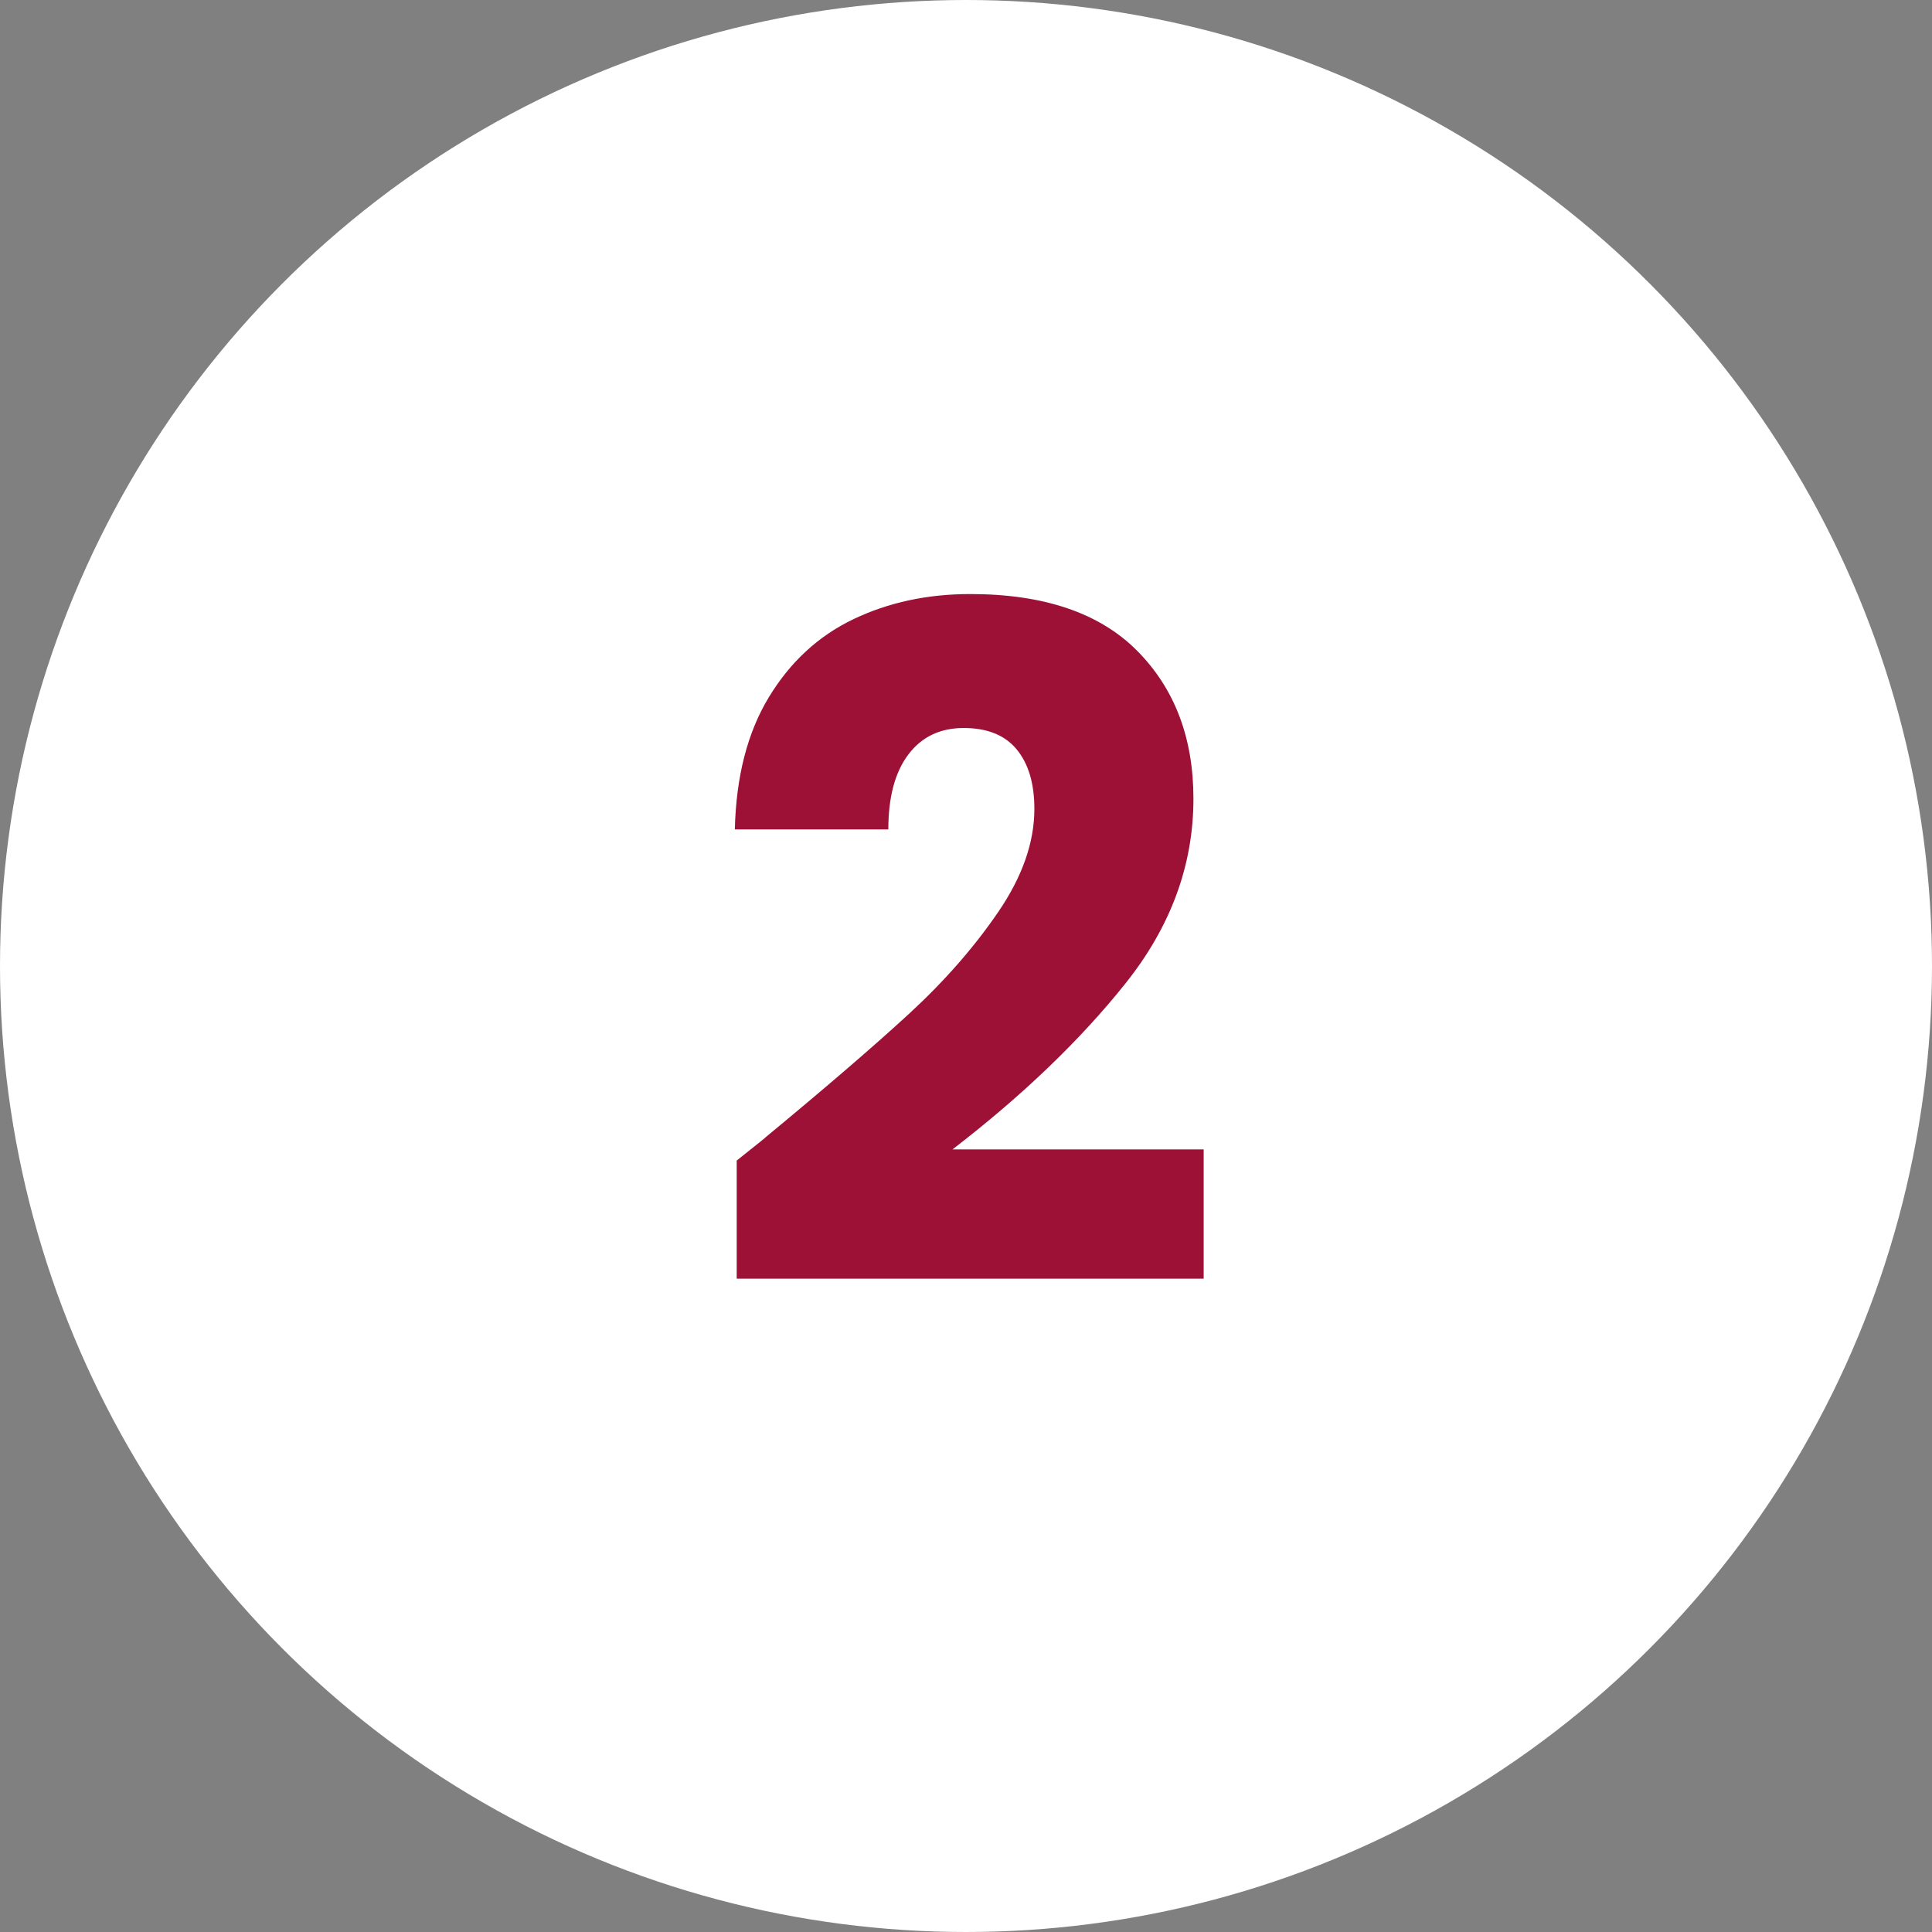 <svg xmlns="http://www.w3.org/2000/svg" xmlns:xlink="http://www.w3.org/1999/xlink" width="54px" height="54px" viewBox="0 0 54 54"><rect x="0" y="0" width="54" height="54" fill="#808080" stroke="none"/><title>Group Copy</title><g id="Page-1" stroke="none" stroke-width="1" fill="none" fill-rule="evenodd"><g id="Group-Copy"><circle id="Oval" fill="#FFFFFF" cx="27" cy="27" r="27"></circle><path d="M33.643,35.74 L33.643,32.126 L26.623,32.126 C28.582,30.618 30.194,29.071 31.459,27.485 C32.724,25.899 33.357,24.179 33.357,22.324 C33.357,20.625 32.833,19.247 31.784,18.19 C30.735,17.133 29.18,16.604 27.117,16.604 C25.921,16.604 24.833,16.838 23.854,17.306 C22.875,17.774 22.086,18.502 21.488,19.49 C20.89,20.478 20.574,21.709 20.539,23.182 L20.539,23.182 L24.829,23.182 C24.829,22.281 25.015,21.583 25.388,21.089 C25.761,20.595 26.276,20.348 26.935,20.348 C27.594,20.348 28.088,20.547 28.417,20.946 C28.746,21.345 28.911,21.899 28.911,22.61 C28.911,23.546 28.573,24.508 27.897,25.496 C27.221,26.484 26.393,27.429 25.414,28.33 C24.435,29.231 23.096,30.384 21.397,31.788 C21.449,31.753 21.18,31.97 20.591,32.438 L20.591,32.438 L20.591,35.74 L33.643,35.74 Z" id="2" fill="#9D1137" fill-rule="nonzero"></path></g></g></svg>